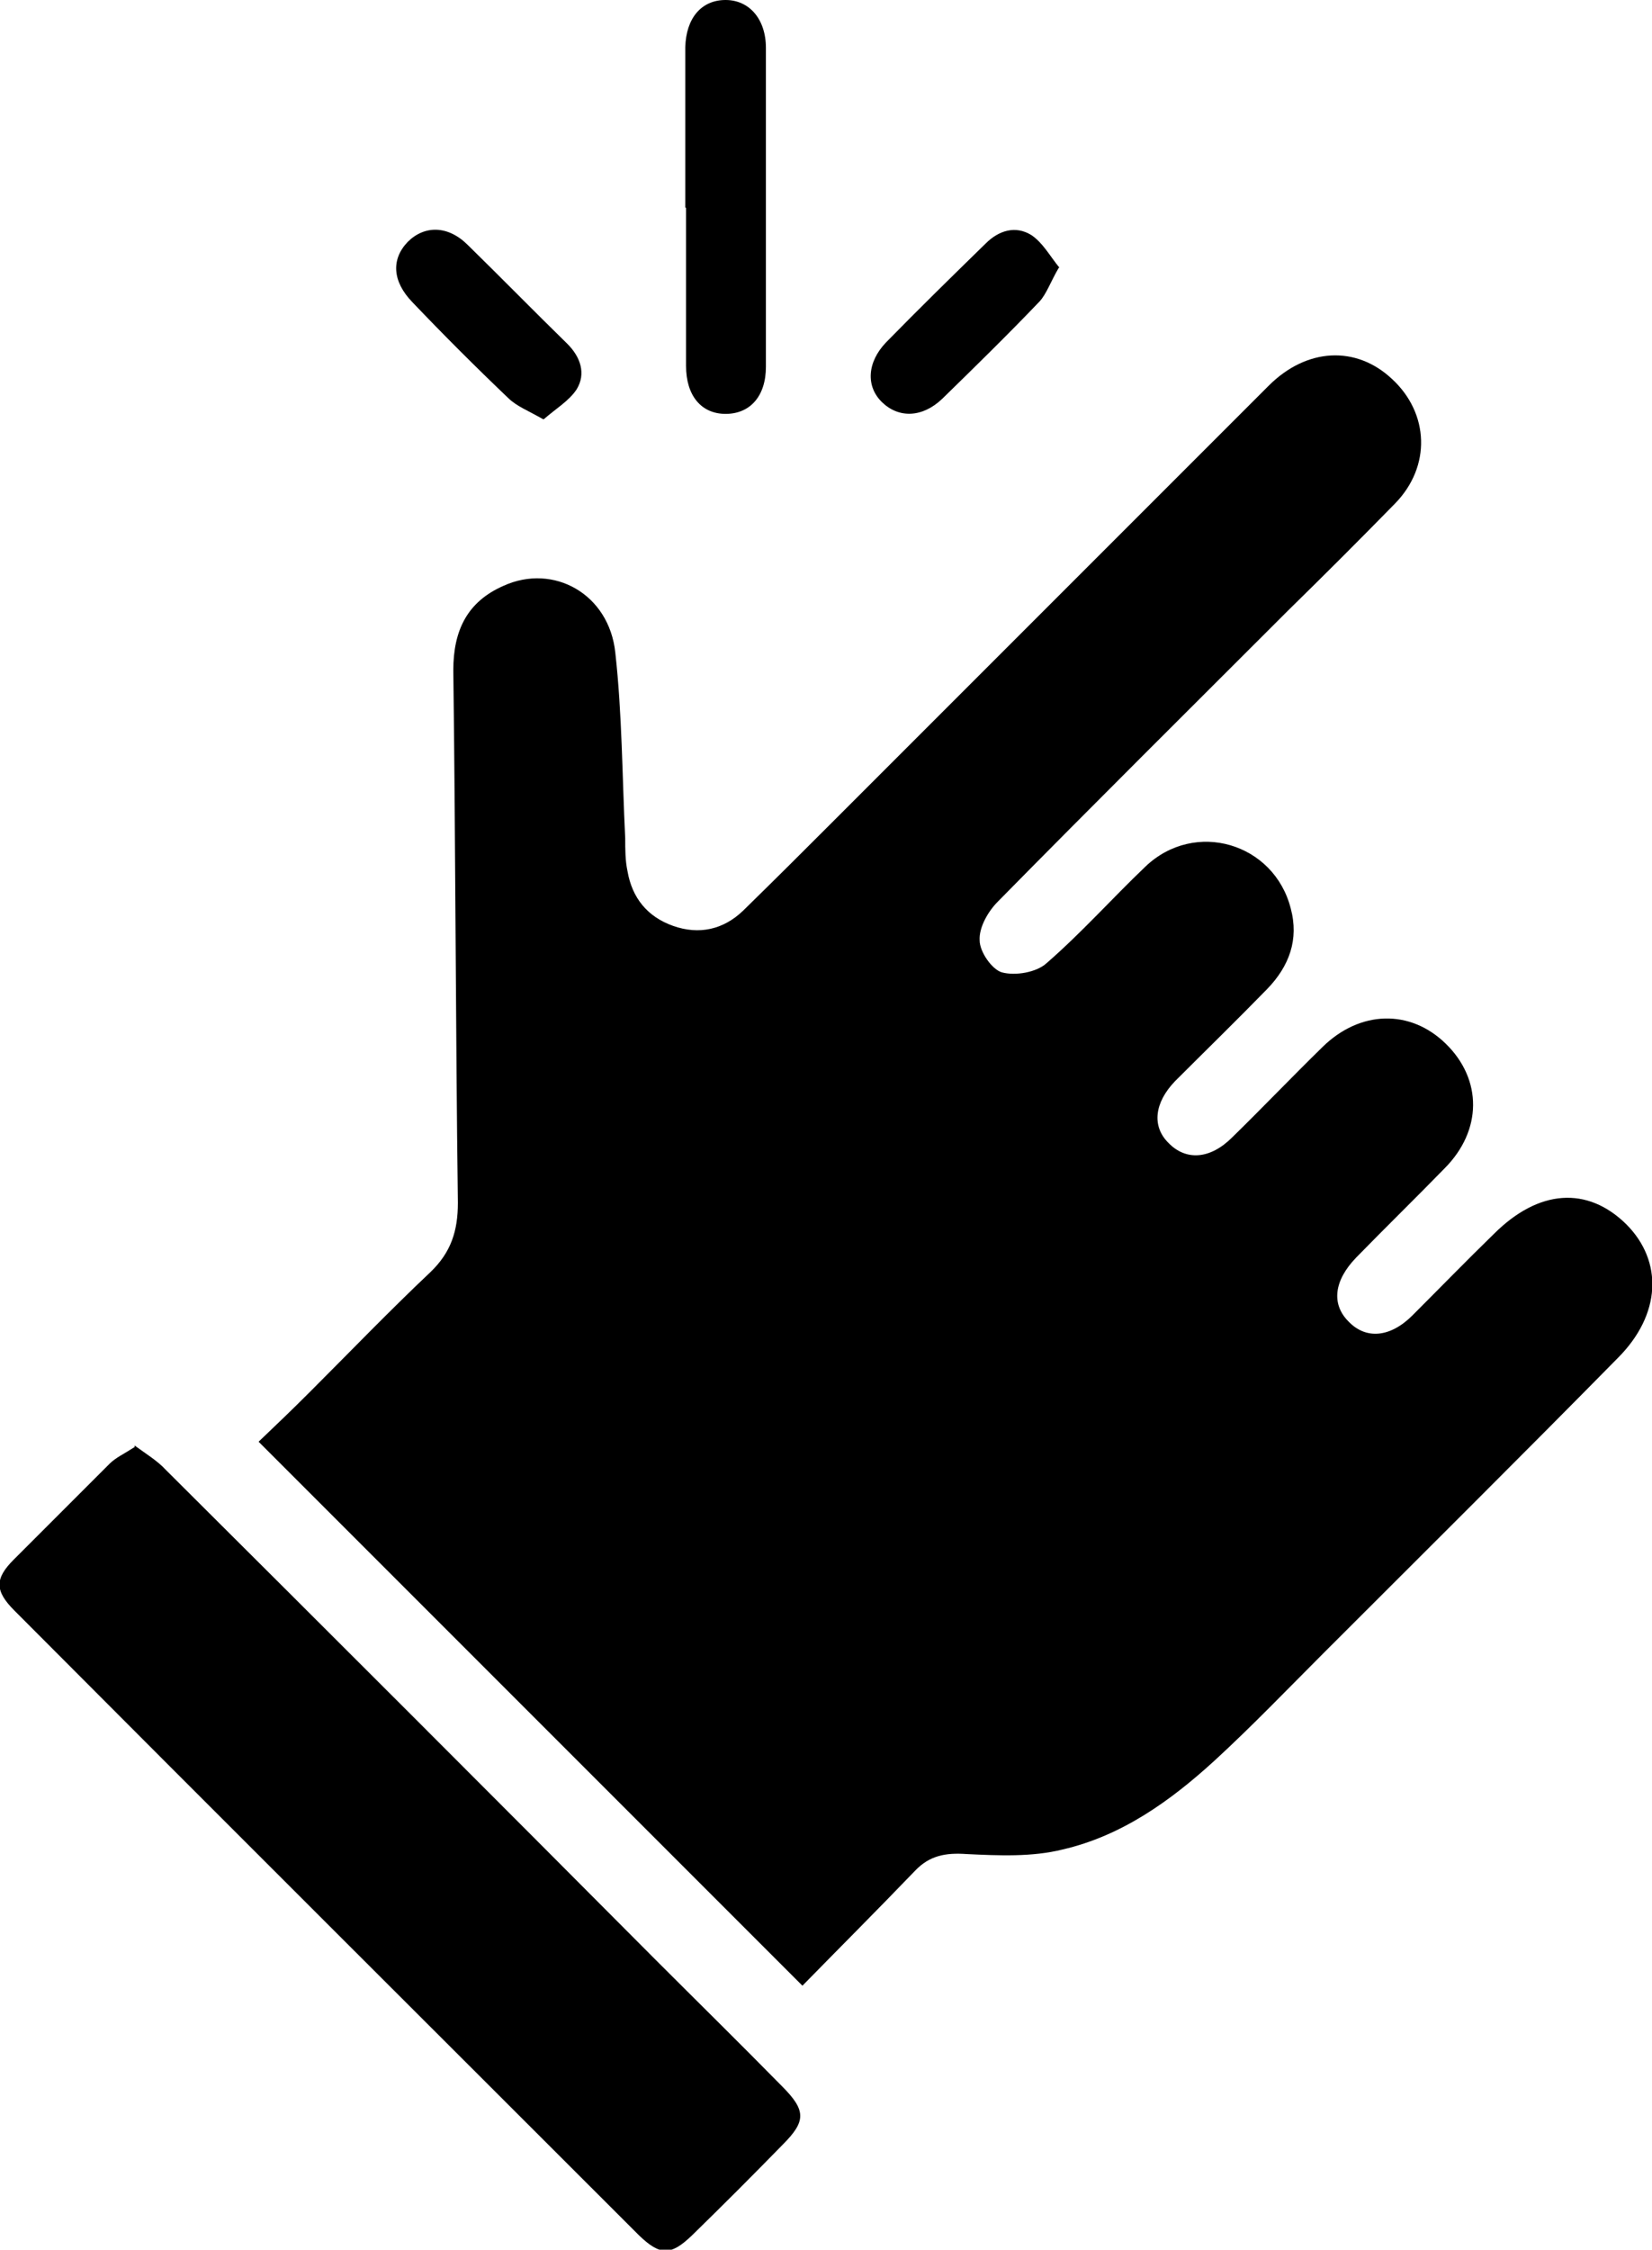 <svg viewBox="0 0 21.72 29.57" xmlns="http://www.w3.org/2000/svg" data-name="Layer 2" id="Layer_2">
  <defs>
    <style>
      .cls-1 {
        fill: #000;
        stroke-width: 0px;
      }
    </style>
  </defs>
  <g data-name="Layer 1" id="Layer_1-2">
    <g>
      <path d="M10.54,26.09c-2.39-2.39-4.75-4.75-7.14-7.14.21-.2.44-.42.67-.65.53-.53,1.05-1.07,1.59-1.58.27-.26.36-.54.36-.91-.03-2.33-.03-4.66-.06-7,0-.52.18-.9.66-1.11.66-.3,1.39.11,1.47.88.09.81.09,1.62.13,2.44,0,.14,0,.29.03.43.06.35.26.6.6.72.34.12.66.05.92-.2.42-.41.83-.82,1.24-1.23,1.89-1.89,3.78-3.78,5.67-5.67.5-.5,1.15-.53,1.62-.09.49.45.52,1.15.04,1.64-.46.47-.93.94-1.4,1.4-1.28,1.28-2.56,2.55-3.82,3.83-.13.13-.25.34-.24.51,0,.15.16.38.29.42.18.05.46,0,.59-.12.46-.4.86-.85,1.3-1.27.65-.62,1.69-.31,1.91.55.11.41-.02.76-.31,1.06-.4.41-.81.81-1.21,1.21-.27.28-.31.59-.09.81.23.24.55.22.84-.07.4-.39.79-.8,1.19-1.19.49-.48,1.15-.5,1.62-.04.48.47.48,1.14-.02,1.64-.38.39-.78.78-1.16,1.17-.29.3-.33.61-.1.84.23.24.55.21.84-.08.36-.36.71-.72,1.07-1.07.59-.59,1.23-.63,1.74-.13.49.49.46,1.19-.11,1.76-1.28,1.3-2.58,2.59-3.87,3.88-.47.47-.94.96-1.43,1.41-.58.53-1.22.99-2,1.17-.4.1-.84.08-1.26.06-.28-.02-.49.02-.68.22-.49.51-1,1.02-1.48,1.51Z" class="cls-1"></path>
      <path d="M1.77,19c.15.11.3.2.41.32,2.15,2.14,4.3,4.29,6.44,6.44.55.55,1.11,1.1,1.66,1.66.32.32.32.46.01.77-.39.4-.79.8-1.19,1.19-.28.27-.42.27-.7,0-2.74-2.74-5.48-5.47-8.21-8.21-.26-.26-.26-.42-.01-.67.42-.42.84-.84,1.26-1.26.08-.08.19-.13.33-.22Z" class="cls-1"></path>
      <path d="M9.01,2.73c0-.7,0-1.41,0-2.11C9.02.24,9.22,0,9.54,0c.31,0,.53.25.53.63,0,1.4,0,2.79,0,4.19,0,.39-.21.62-.53.62-.32,0-.52-.24-.52-.63,0-.69,0-1.39,0-2.08Z" class="cls-1"></path>
      <path d="M13.92,3.52c-.11.19-.16.34-.25.44-.42.44-.85.86-1.28,1.28-.26.25-.57.26-.79.05-.22-.21-.2-.53.05-.79.43-.44.87-.87,1.31-1.3.17-.17.39-.24.6-.11.15.1.24.27.37.43Z" class="cls-1"></path>
      <path d="M7.14,5.51c-.19-.11-.35-.17-.46-.28-.43-.41-.85-.83-1.26-1.26-.26-.27-.28-.56-.06-.79.22-.22.53-.22.79.04.44.43.87.87,1.31,1.3.17.17.25.39.12.6-.1.15-.27.25-.43.39Z" class="cls-1"></path>
    </g>
  </g>
</svg>